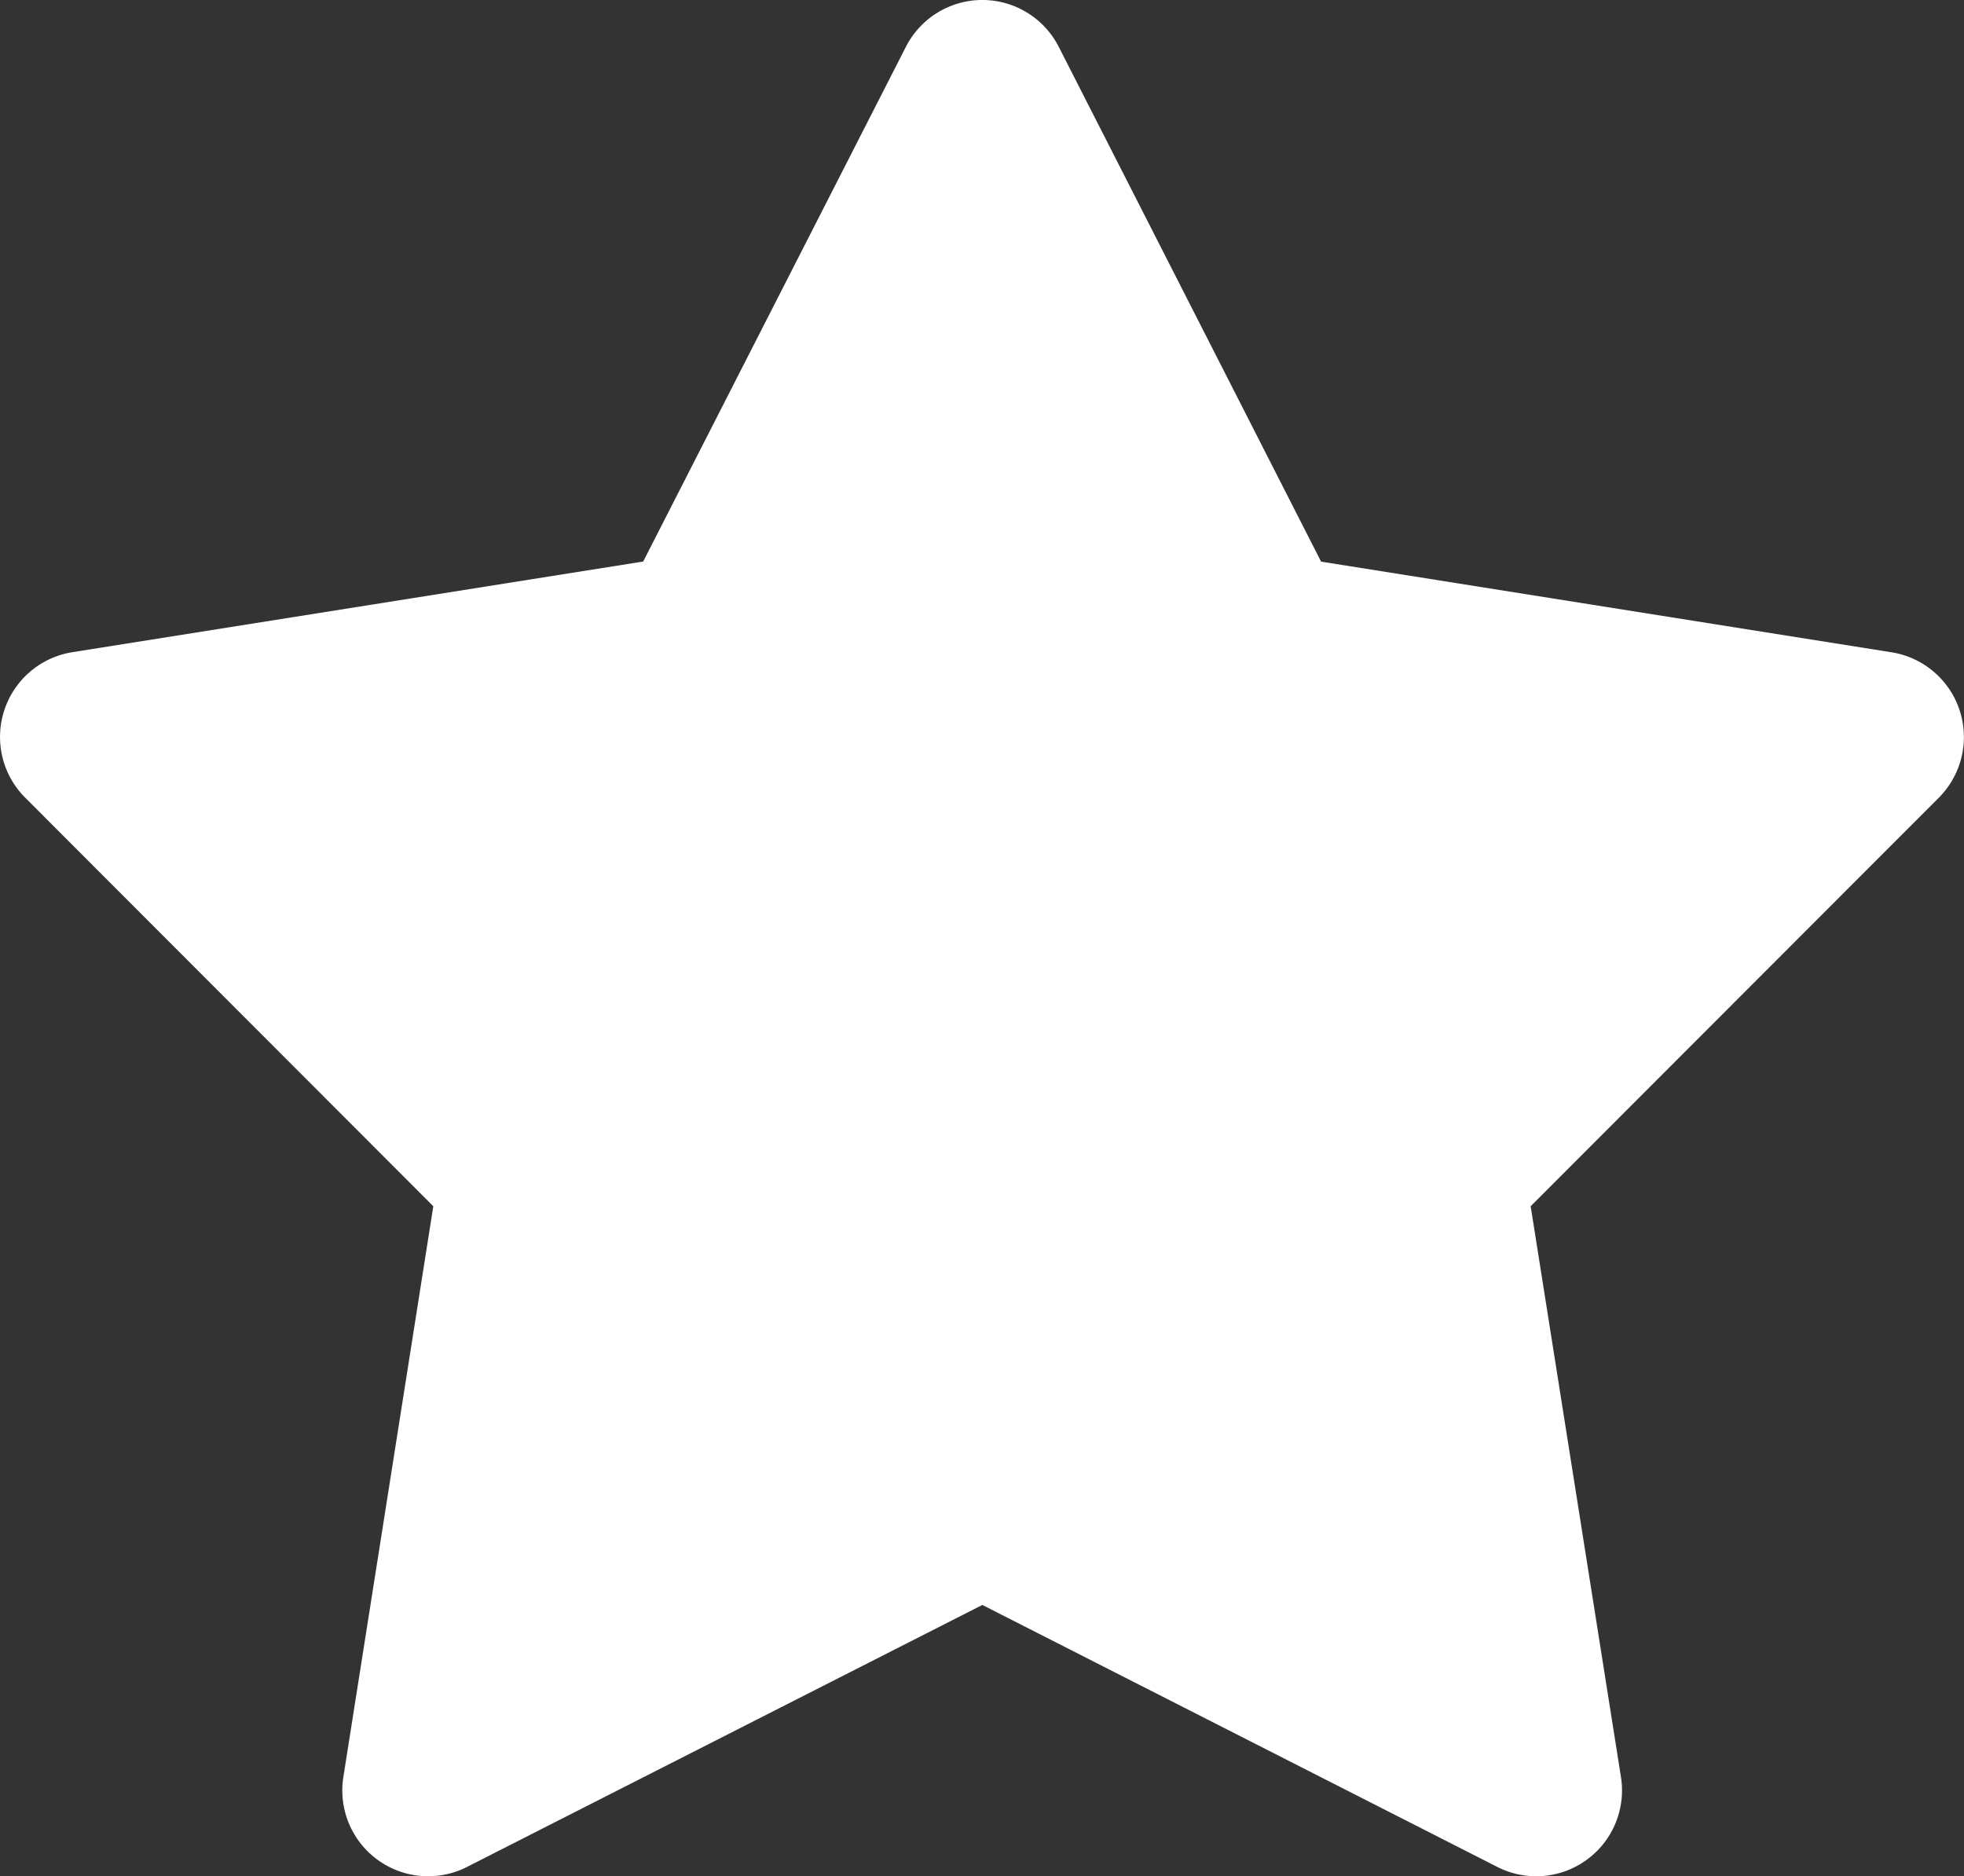 <?xml version="1.0" encoding="UTF-8"?>
<svg xmlns="http://www.w3.org/2000/svg" width="55.461" height="52.984" viewBox="0 0 55.461 52.984">
  <rect x="0" y="0" width="55.461" height="52.984" fill="#333333" stroke="none"/>
  <path id="star-solid-full" d="M74.82,33.321a2.422,2.422,0,0,0-4.315,0L63.086,47.857l-16.119,2.56a2.424,2.424,0,0,0-1.341,4.1L57.159,66.063l-2.54,16.119a2.423,2.423,0,0,0,3.488,2.54l14.556-7.4,14.546,7.4a2.423,2.423,0,0,0,3.488-2.54l-2.55-16.119L99.679,54.52a2.424,2.424,0,0,0-1.341-4.1l-16.109-2.56Z" transform="translate(-44.923 -32)" fill="#fff"></path>
</svg>
